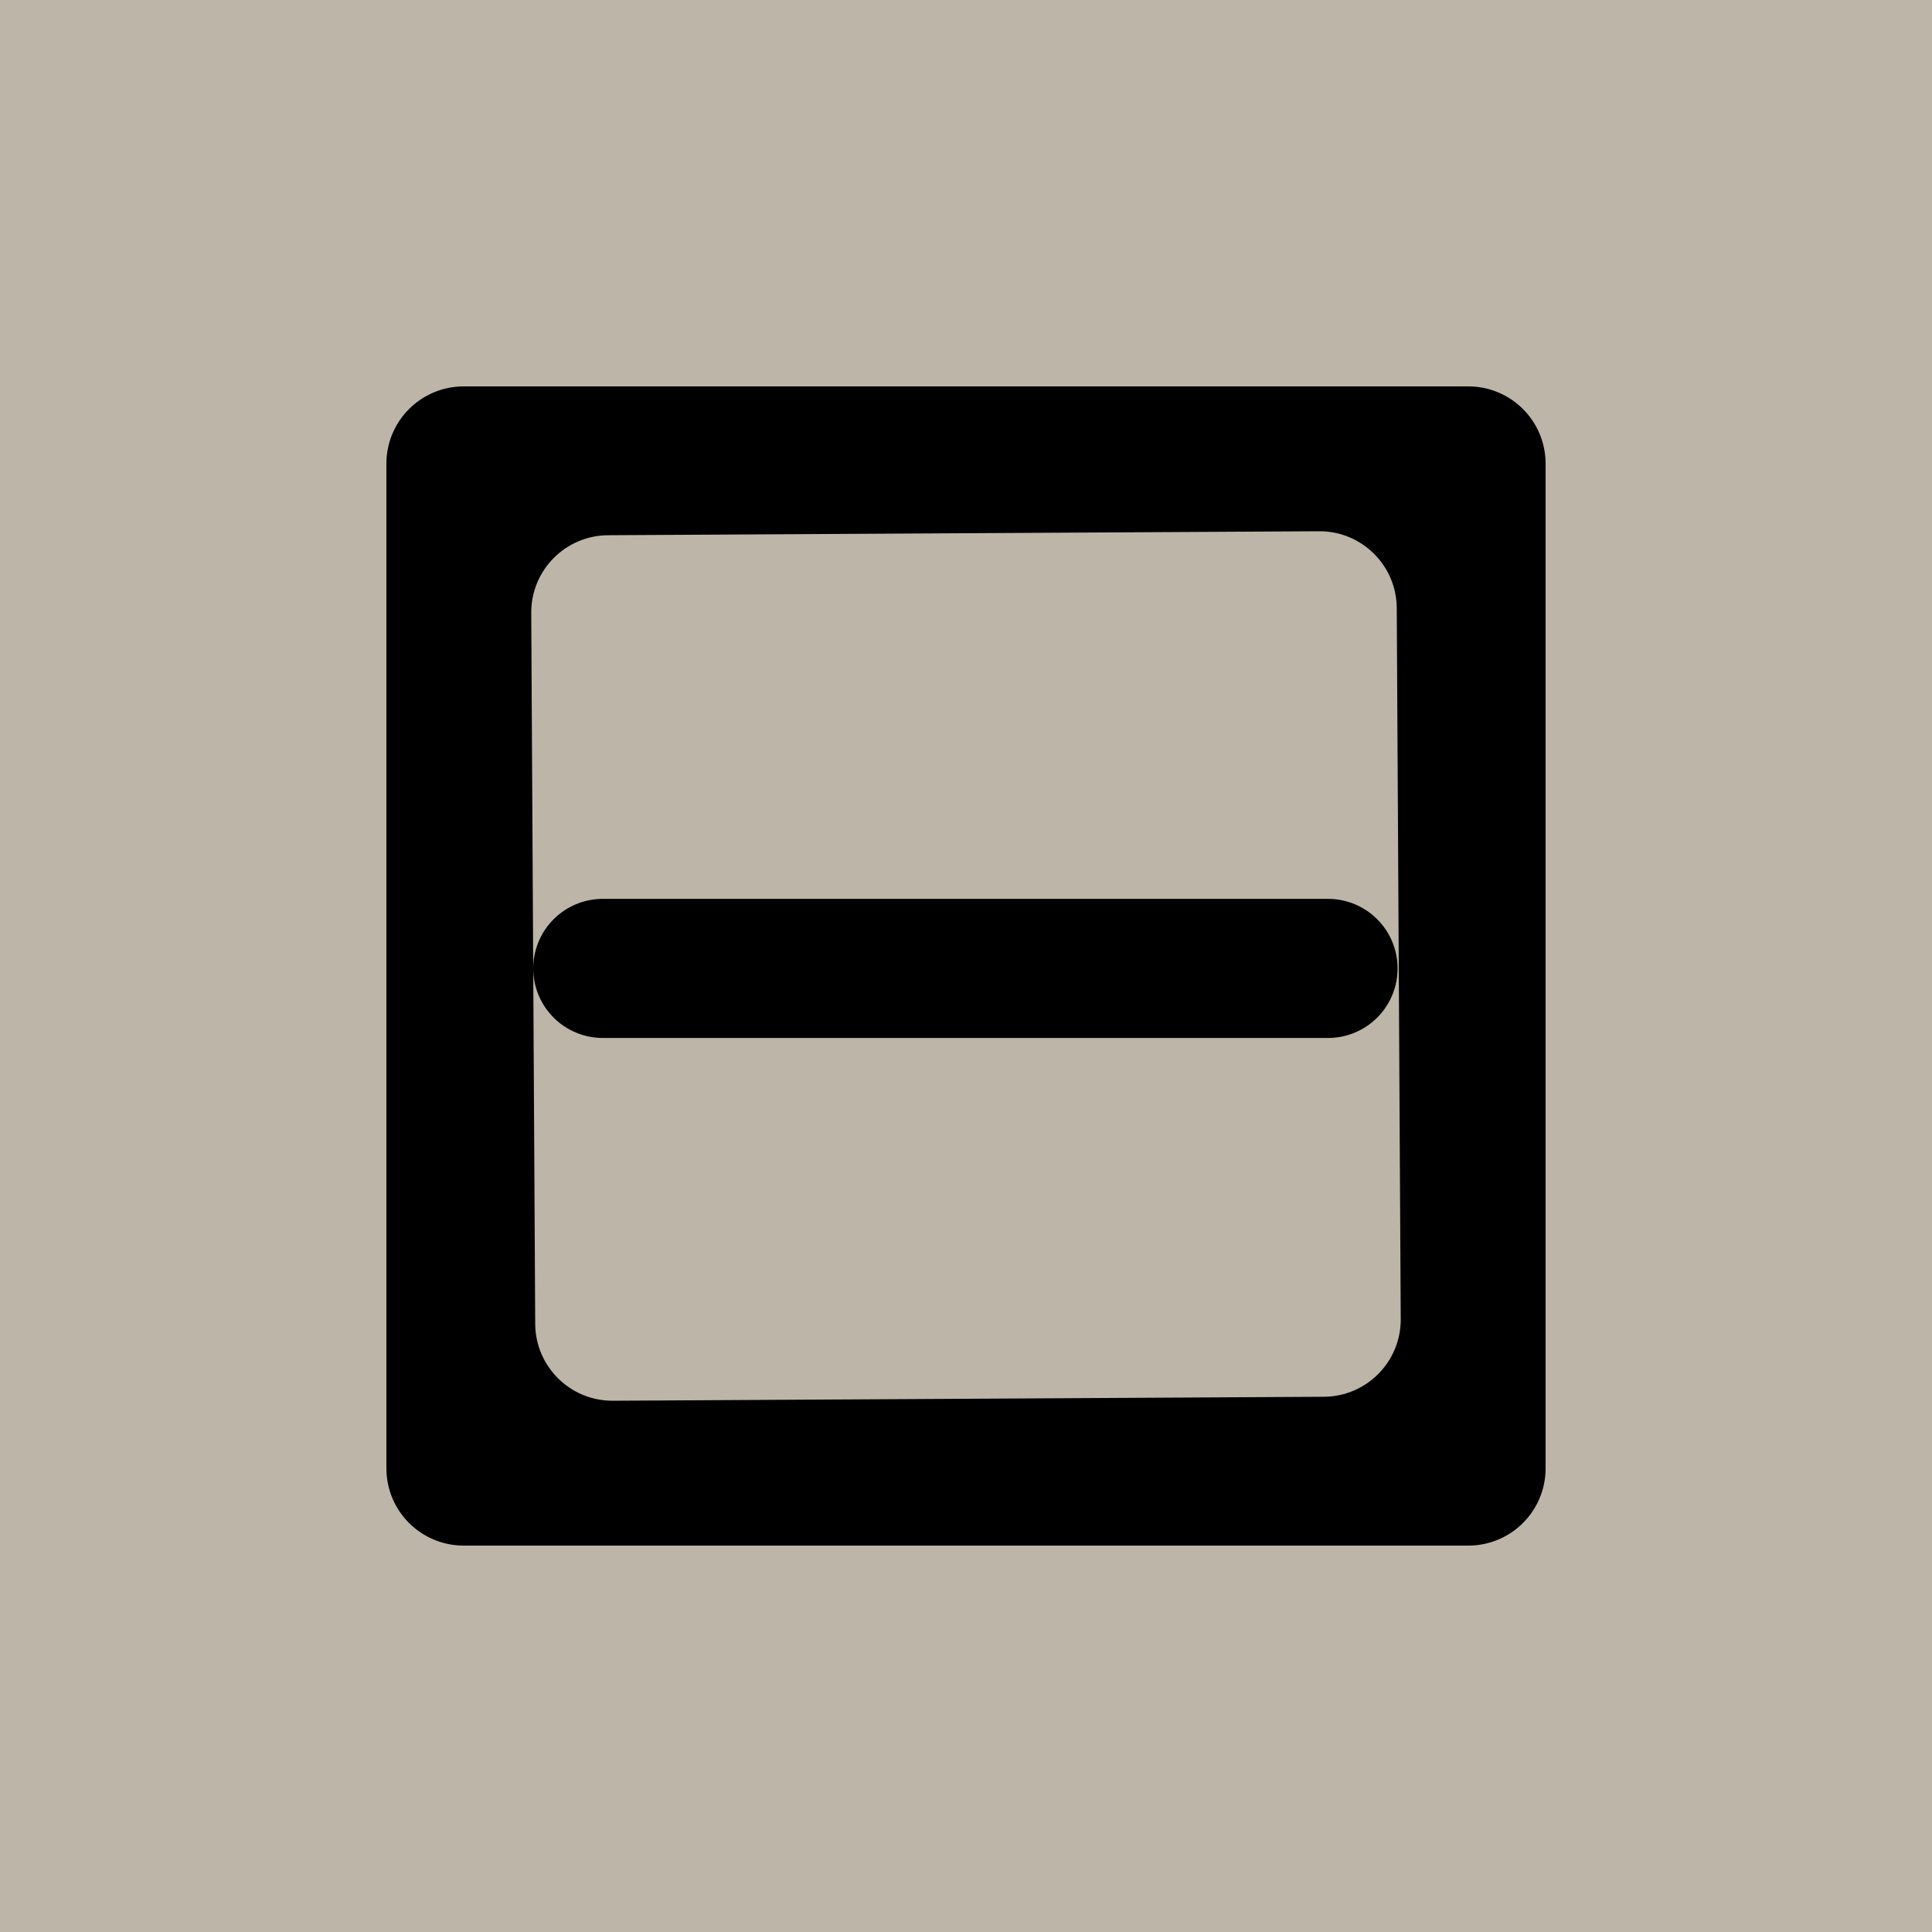 <svg xmlns="http://www.w3.org/2000/svg" xmlns:xlink="http://www.w3.org/1999/xlink" width="500" zoomAndPan="magnify" viewBox="0 0 375 375" height="500" preserveAspectRatio="xMidYMid meet" version="1.0"><defs><clipPath id="5269eea4d8"><path d="M 3.75 0 L 371.25 0 C 372.246 0 373.199 0.395 373.902 1.098 C 374.605 1.801 375 2.754 375 3.75 L 375 371.25 C 375 372.246 374.605 373.199 373.902 373.902 C 373.199 374.605 372.246 375 371.25 375 L 3.75 375 C 2.754 375 1.801 374.605 1.098 373.902 C 0.395 373.199 0 372.246 0 371.25 L 0 3.75 C 0 2.754 0.395 1.801 1.098 1.098 C 1.801 0.395 2.754 0 3.75 0 Z M 3.75 0 " clip-rule="nonzero"/></clipPath><clipPath id="baafe6ccdd"><path d="M 75 75 L 300 75 L 300 300 L 75 300 Z M 75 75 " clip-rule="nonzero"/></clipPath><clipPath id="ca3c8e2ff4"><path d="M 90 75 L 285 75 C 293.285 75 300 81.715 300 90 L 300 285 C 300 293.285 293.285 300 285 300 L 90 300 C 81.715 300 75 293.285 75 285 L 75 90 C 75 81.715 81.715 75 90 75 Z M 90 75 " clip-rule="nonzero"/></clipPath><clipPath id="c2f22c0a73"><path d="M 103 103 L 272 103 L 272 272 L 103 272 Z M 103 103 " clip-rule="nonzero"/></clipPath><clipPath id="0ce45454e1"><path d="M 103.027 103.969 L 271.027 103.031 L 271.965 271.027 L 103.969 271.969 Z M 103.027 103.969 " clip-rule="nonzero"/></clipPath><clipPath id="0ef1d0dcaf"><path d="M 118.027 103.887 L 256.027 103.113 C 264.312 103.07 271.062 109.746 271.109 118.031 L 271.883 256.027 C 271.93 264.312 265.25 271.066 256.965 271.113 L 118.969 271.883 C 110.684 271.93 103.93 265.25 103.883 256.969 L 103.113 118.969 C 103.066 110.688 109.746 103.934 118.027 103.887 Z M 118.027 103.887 " clip-rule="nonzero"/></clipPath></defs><rect x="-37.5" width="450" fill="#ffffff" y="-37.5" height="450" fill-opacity="1"/><rect x="-37.5" width="450" fill="#bdb6a8" y="-37.5" height="450" fill-opacity="1"/><g clip-path="url(#5269eea4d8)"><rect x="-37.5" width="450" fill="#bdb6a8" y="-37.5" height="450" fill-opacity="1"/></g><g clip-path="url(#baafe6ccdd)"><g clip-path="url(#ca3c8e2ff4)"><path fill="#000000" d="M 75 75 L 300 75 L 300 300 L 75 300 Z M 75 75 " fill-opacity="1" fill-rule="nonzero"/></g></g><g clip-path="url(#c2f22c0a73)"><g clip-path="url(#0ce45454e1)"><g clip-path="url(#0ef1d0dcaf)"><path fill="#bdb6a8" d="M 103.027 103.969 L 271.027 103.031 L 271.965 271.027 L 103.969 271.969 Z M 103.027 103.969 " fill-opacity="1" fill-rule="nonzero"/></g></g></g><path stroke-linecap="round" transform="matrix(0.6, 0, 0, 0.6, 103.499, 174.469)" fill="none" stroke-linejoin="miter" d="M 22.502 22.5 L 257.118 22.5 " stroke="#000000" stroke-width="45" stroke-opacity="1" stroke-miterlimit="4"/></svg>